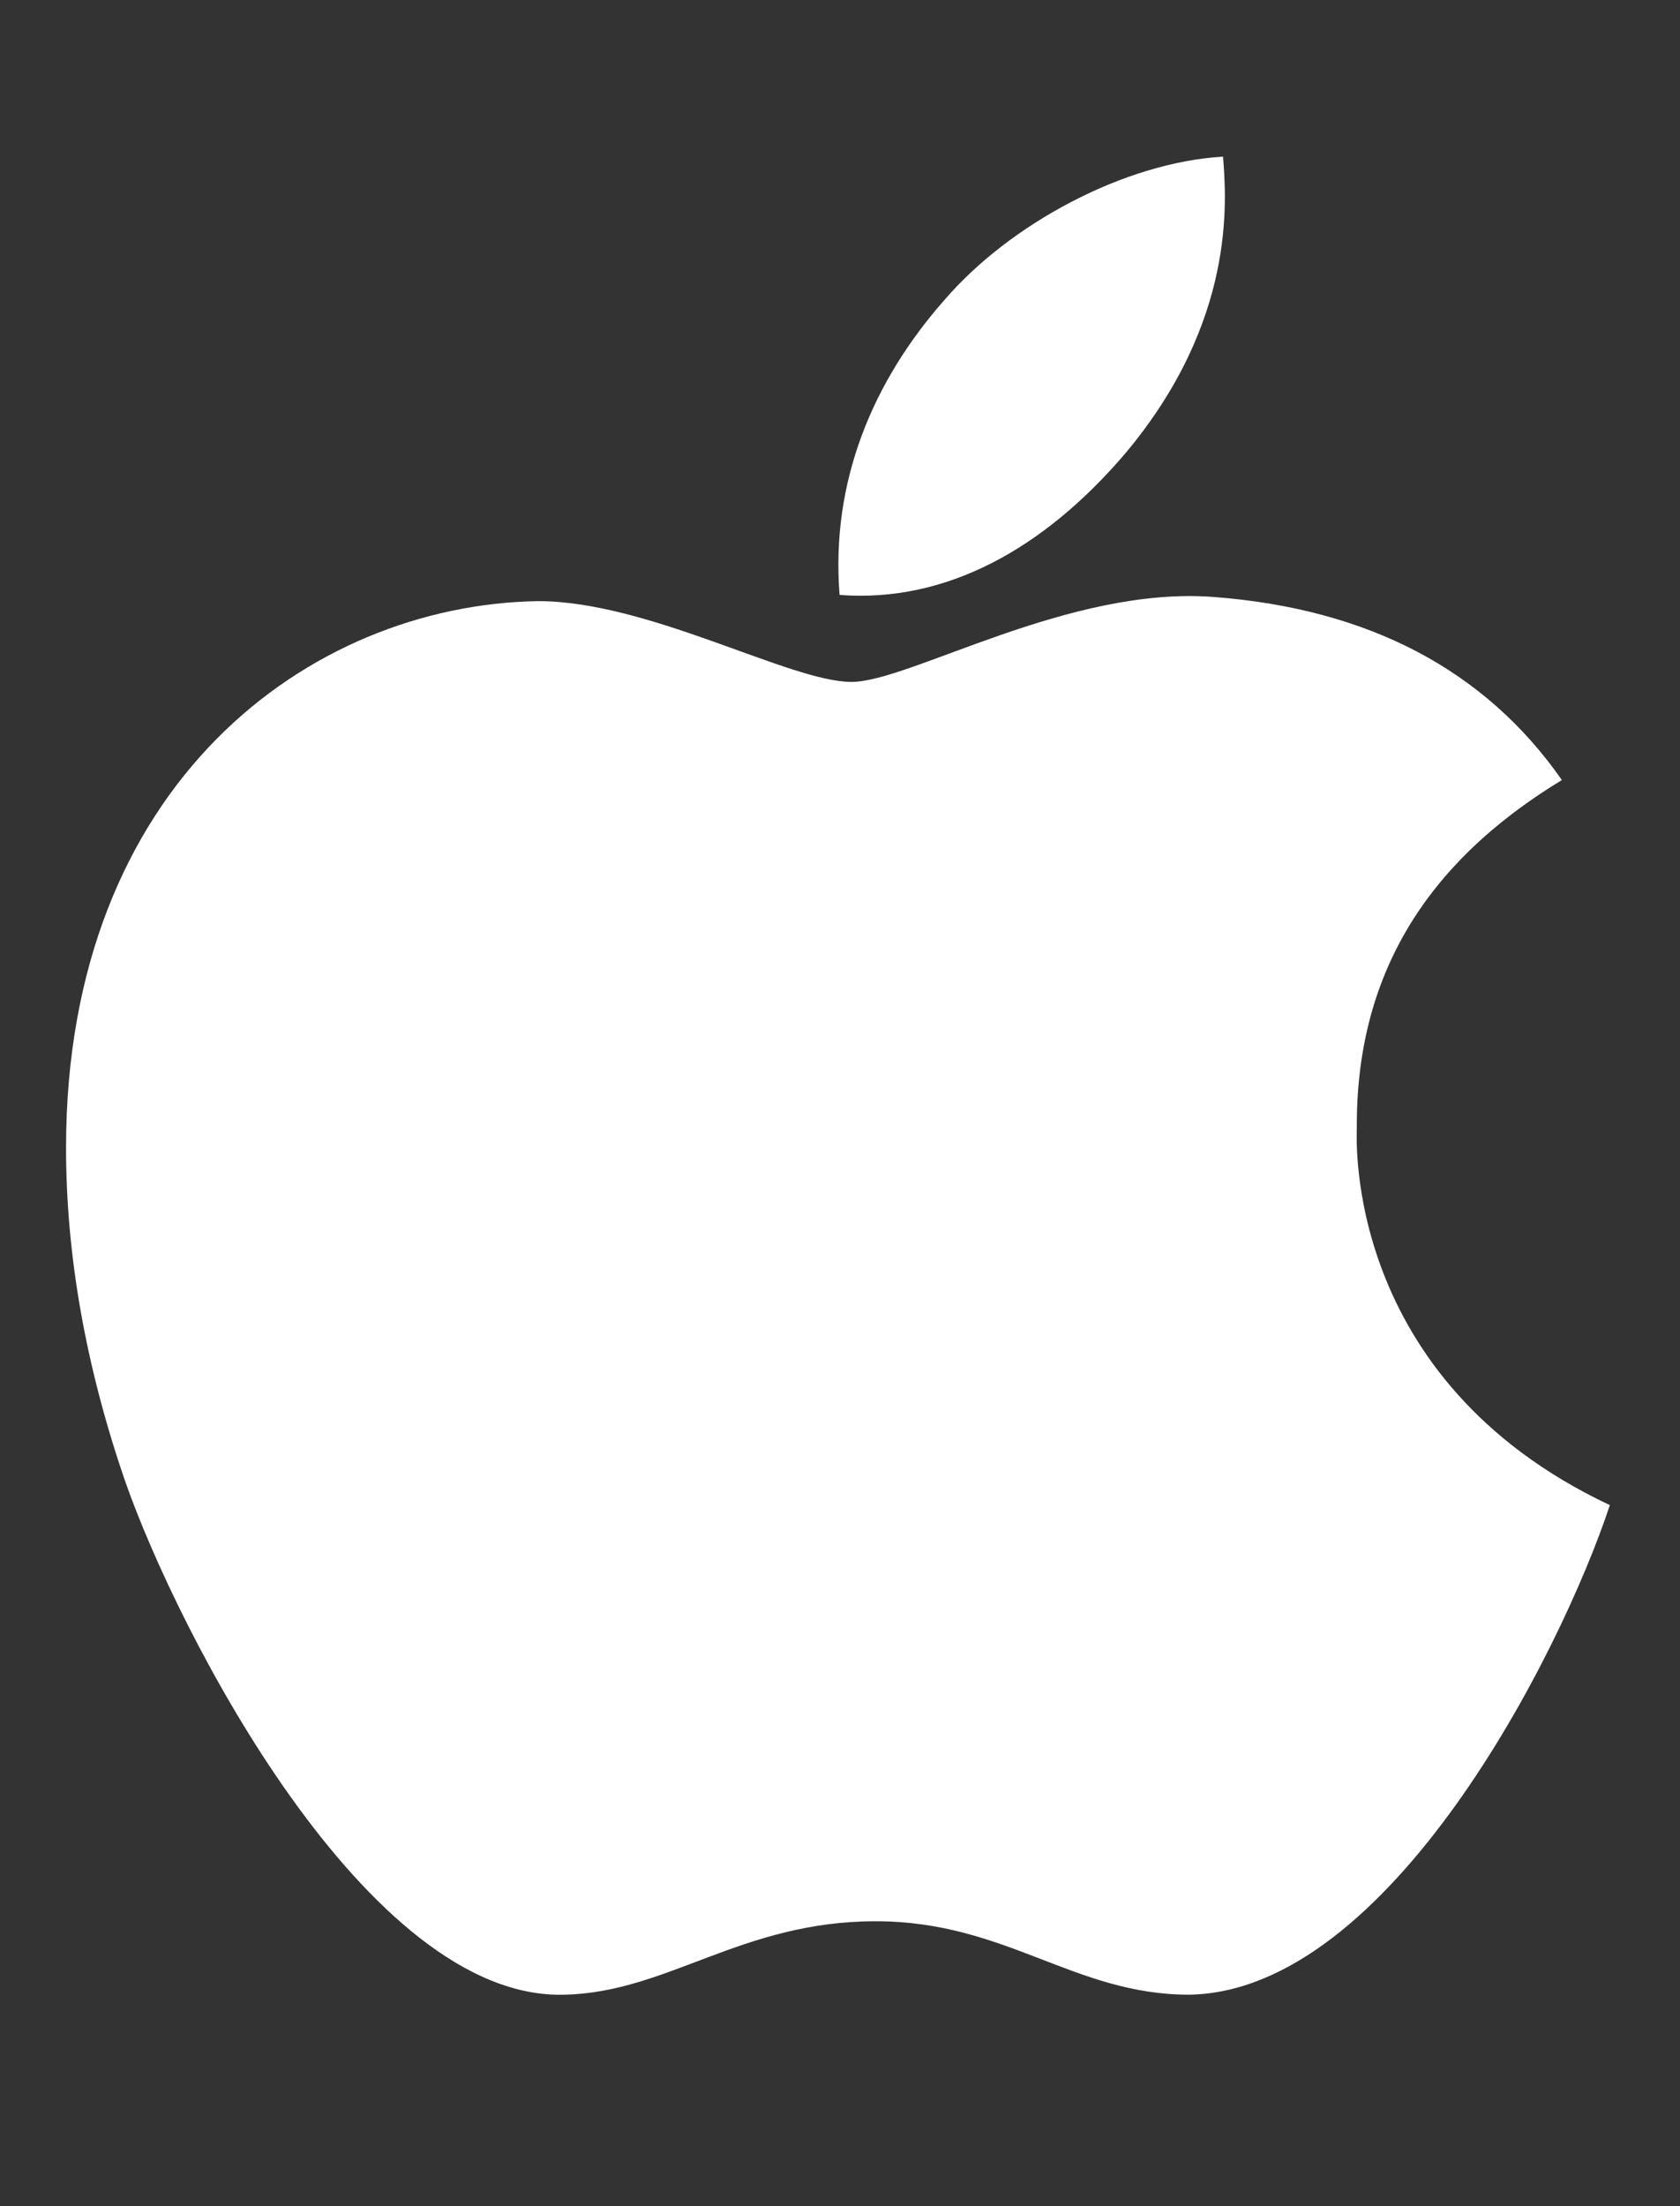 <svg width="16" height="21" viewBox="0 0 16 21" fill="none" xmlns="http://www.w3.org/2000/svg">
<rect x="0" y="0" width="16" height="21" fill="#333333" stroke="none"/>
<path d="M12.922 10.737C12.914 9.304 13.562 8.222 14.875 7.425C14.141 6.374 13.031 5.796 11.566 5.683C10.18 5.573 8.664 6.491 8.109 6.491C7.523 6.491 6.18 5.722 5.125 5.722C2.945 5.757 0.629 7.46 0.629 10.925C0.629 11.948 0.816 13.007 1.191 14.097C1.691 15.53 3.496 19.046 5.379 18.987C6.363 18.964 7.059 18.288 8.34 18.288C9.582 18.288 10.227 18.987 11.324 18.987C13.223 18.96 14.855 15.765 15.332 14.327C12.785 13.128 12.922 10.812 12.922 10.737ZM10.711 4.323C11.777 3.058 11.68 1.905 11.648 1.491C10.707 1.546 9.617 2.132 8.996 2.854C8.312 3.628 7.91 4.585 7.996 5.663C9.016 5.741 9.945 5.218 10.711 4.323Z" fill="white"/>
</svg>
